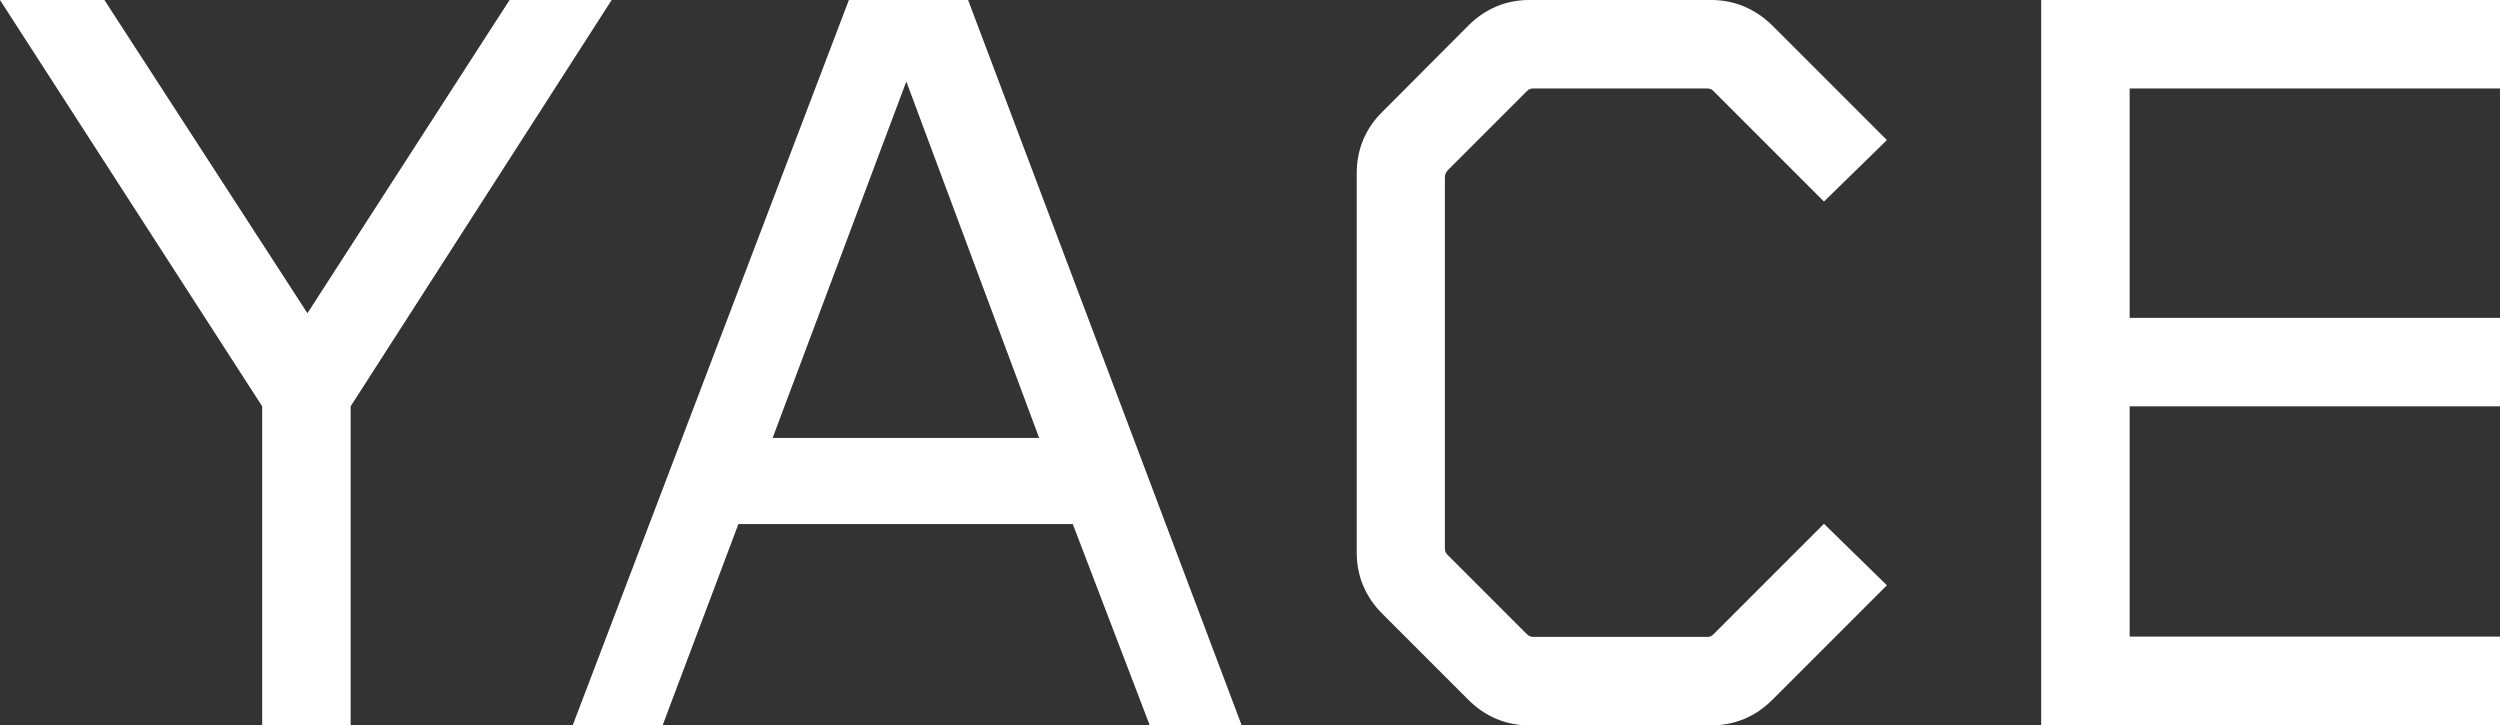 <?xml version="1.0" encoding="UTF-8"?>
<svg id="Layer_1" xmlns="http://www.w3.org/2000/svg" viewBox="0 0 86.2 25">
  <rect x="0" y="0" width="86.2" height="25" fill="#333333" stroke="none"/>
  <defs>
    <style>
      .cls-1 {
        fill: #fff;
      }
    </style>
  </defs>
  <polygon class="cls-1" points="17.57 0 10.6 10.8 3.6 0 0 0 9.04 14.01 9.04 25 12.09 25 12.09 14.01 21.09 0 17.57 0"/>
  <path class="cls-1" d="M29.27,0l-9.52,25h3.1l2.61-6.93h11.53l2.65,6.93h3.17L33.38,0h-4.11ZM26.64,15.1l4.61-12.29,4.58,12.29h-9.19Z"/>
  <path class="cls-1" d="M49.92,5.87l2.72-2.72c.09-.09.14-.1.23-.1h5.99c.1,0,.15.02.23.1l3.8,3.8,2.17-2.12-3.95-3.95c-.58-.57-1.3-.88-2.1-.88h-6.28c-.8,0-1.52.3-2.1.88l-2.97,2.98c-.58.57-.88,1.3-.88,2.1v13.1c0,.8.3,1.52.88,2.1l2.97,2.97c.58.58,1.3.88,2.1.88h6.28c.8,0,1.52-.3,2.1-.88l3.95-3.95-2.17-2.12-3.8,3.8c-.09.09-.13.1-.23.1h-5.99c-.09,0-.14-.02-.23-.1l-2.72-2.72c-.07-.06-.1-.14-.1-.22V6.1c0-.08.04-.16.1-.23Z"/>
  <polygon class="cls-1" points="86.2 3.05 86.2 0 70.38 0 70.38 25 86.2 25 86.2 21.95 73.43 21.95 73.43 14.01 86.2 14.01 86.2 10.96 73.43 10.96 73.43 3.05 86.2 3.05"/>
</svg>
